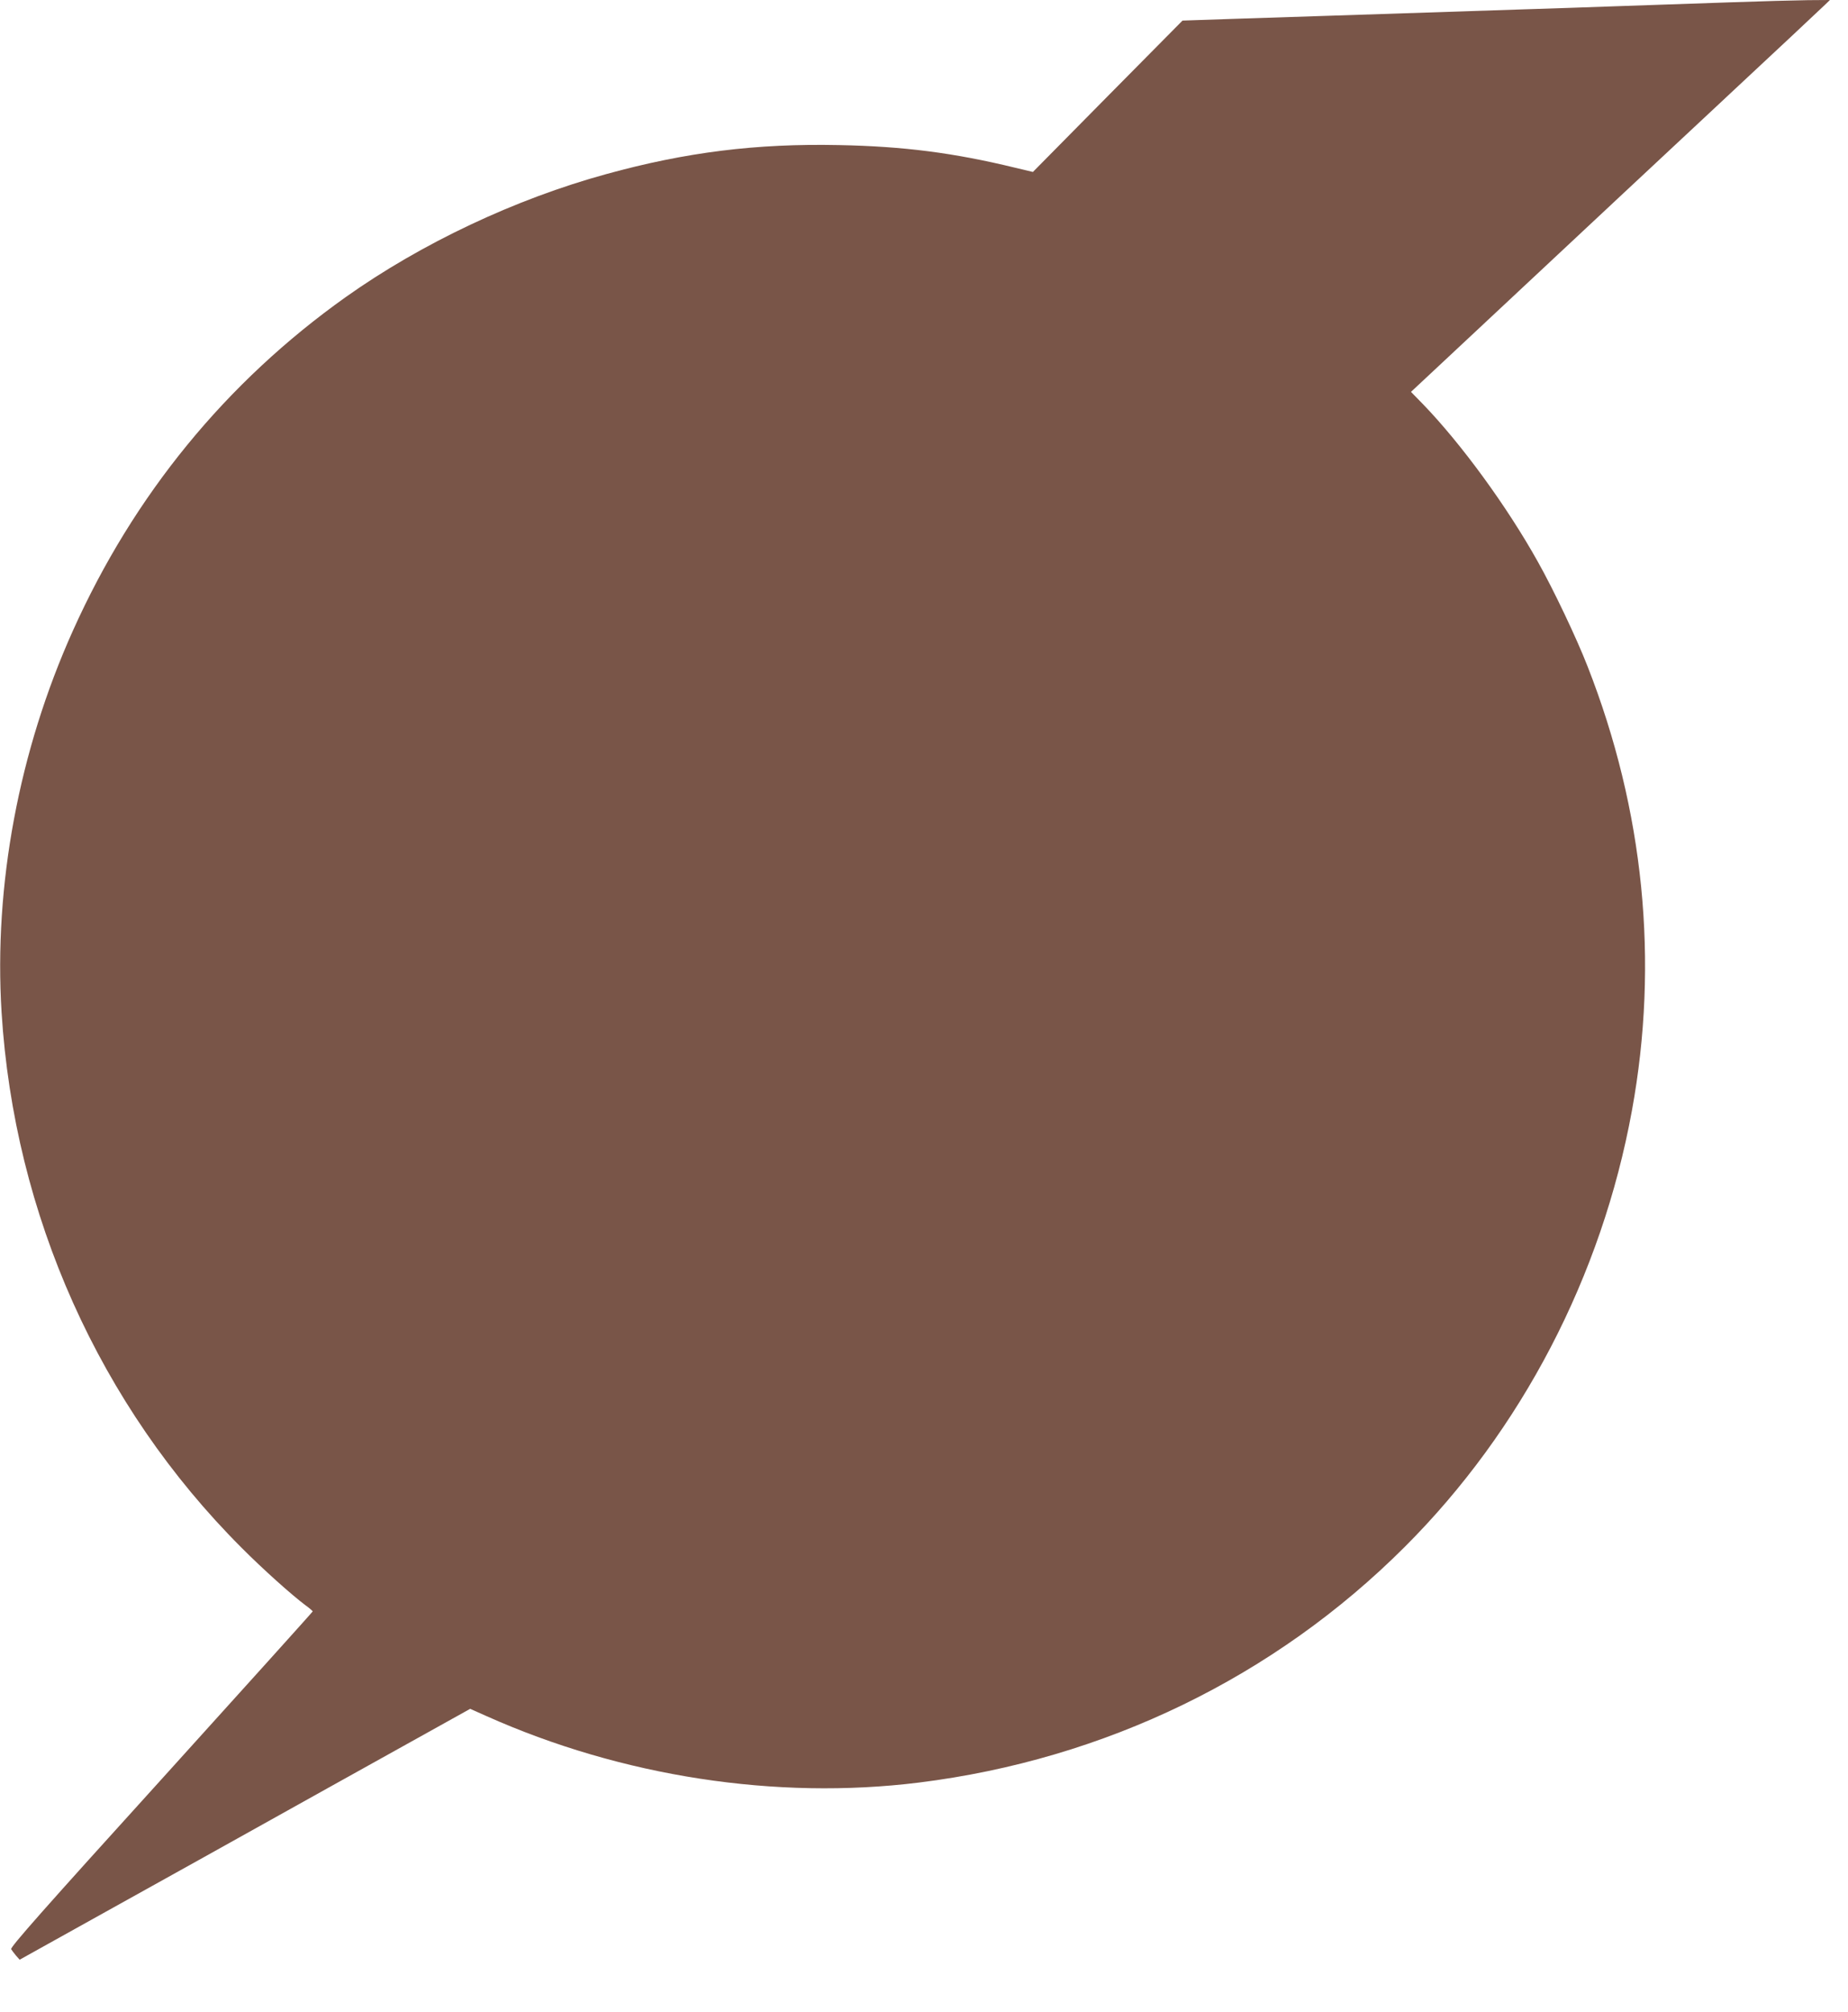 <?xml version="1.0" standalone="no"?>
<!DOCTYPE svg PUBLIC "-//W3C//DTD SVG 20010904//EN"
 "http://www.w3.org/TR/2001/REC-SVG-20010904/DTD/svg10.dtd">
<svg version="1.0" xmlns="http://www.w3.org/2000/svg"
 width="1176pt" height="1280pt" viewBox="0 0 1176 1280"
 preserveAspectRatio="xMidYMid meet">
<g transform="translate(0,1280) scale(0.1,-0.1)"
fill="#795548" stroke="none">
<path d="M11005 12785 c-198 -7 -513 -18 -700 -24 -187 -7 -468 -16 -625 -21
-157 -5 -429 -14 -605 -20 -176 -6 -450 -15 -610 -20 -159 -5 -436 -14 -615
-20 l-325 -11 -476 -481 -476 -482 -113 27 c-391 95 -710 136 -1121 144 -525
11 -974 -45 -1479 -184 -581 -159 -1178 -441 -1660 -783 -761 -541 -1348
-1258 -1736 -2122 -344 -765 -504 -1620 -454 -2428 80 -1288 624 -2503 1526
-3405 137 -138 322 -303 409 -368 24 -17 44 -35 45 -38 0 -3 -434 -484 -964
-1070 -741 -817 -962 -1067 -955 -1079 5 -8 19 -27 31 -41 l23 -26 530 295
c292 162 937 521 1433 798 l904 503 101 -45 c863 -386 1845 -537 2755 -424
1182 147 2263 671 3092 1500 743 742 1253 1722 1445 2775 173 946 77 1910
-282 2825 -70 180 -218 491 -316 665 -196 352 -487 750 -729 1001 l-79 81 213
199 c256 240 1945 1818 2207 2062 102 96 199 187 216 203 l30 29 -140 -1 c-77
-1 -302 -7 -500 -14z"/>
</g>
</svg>

